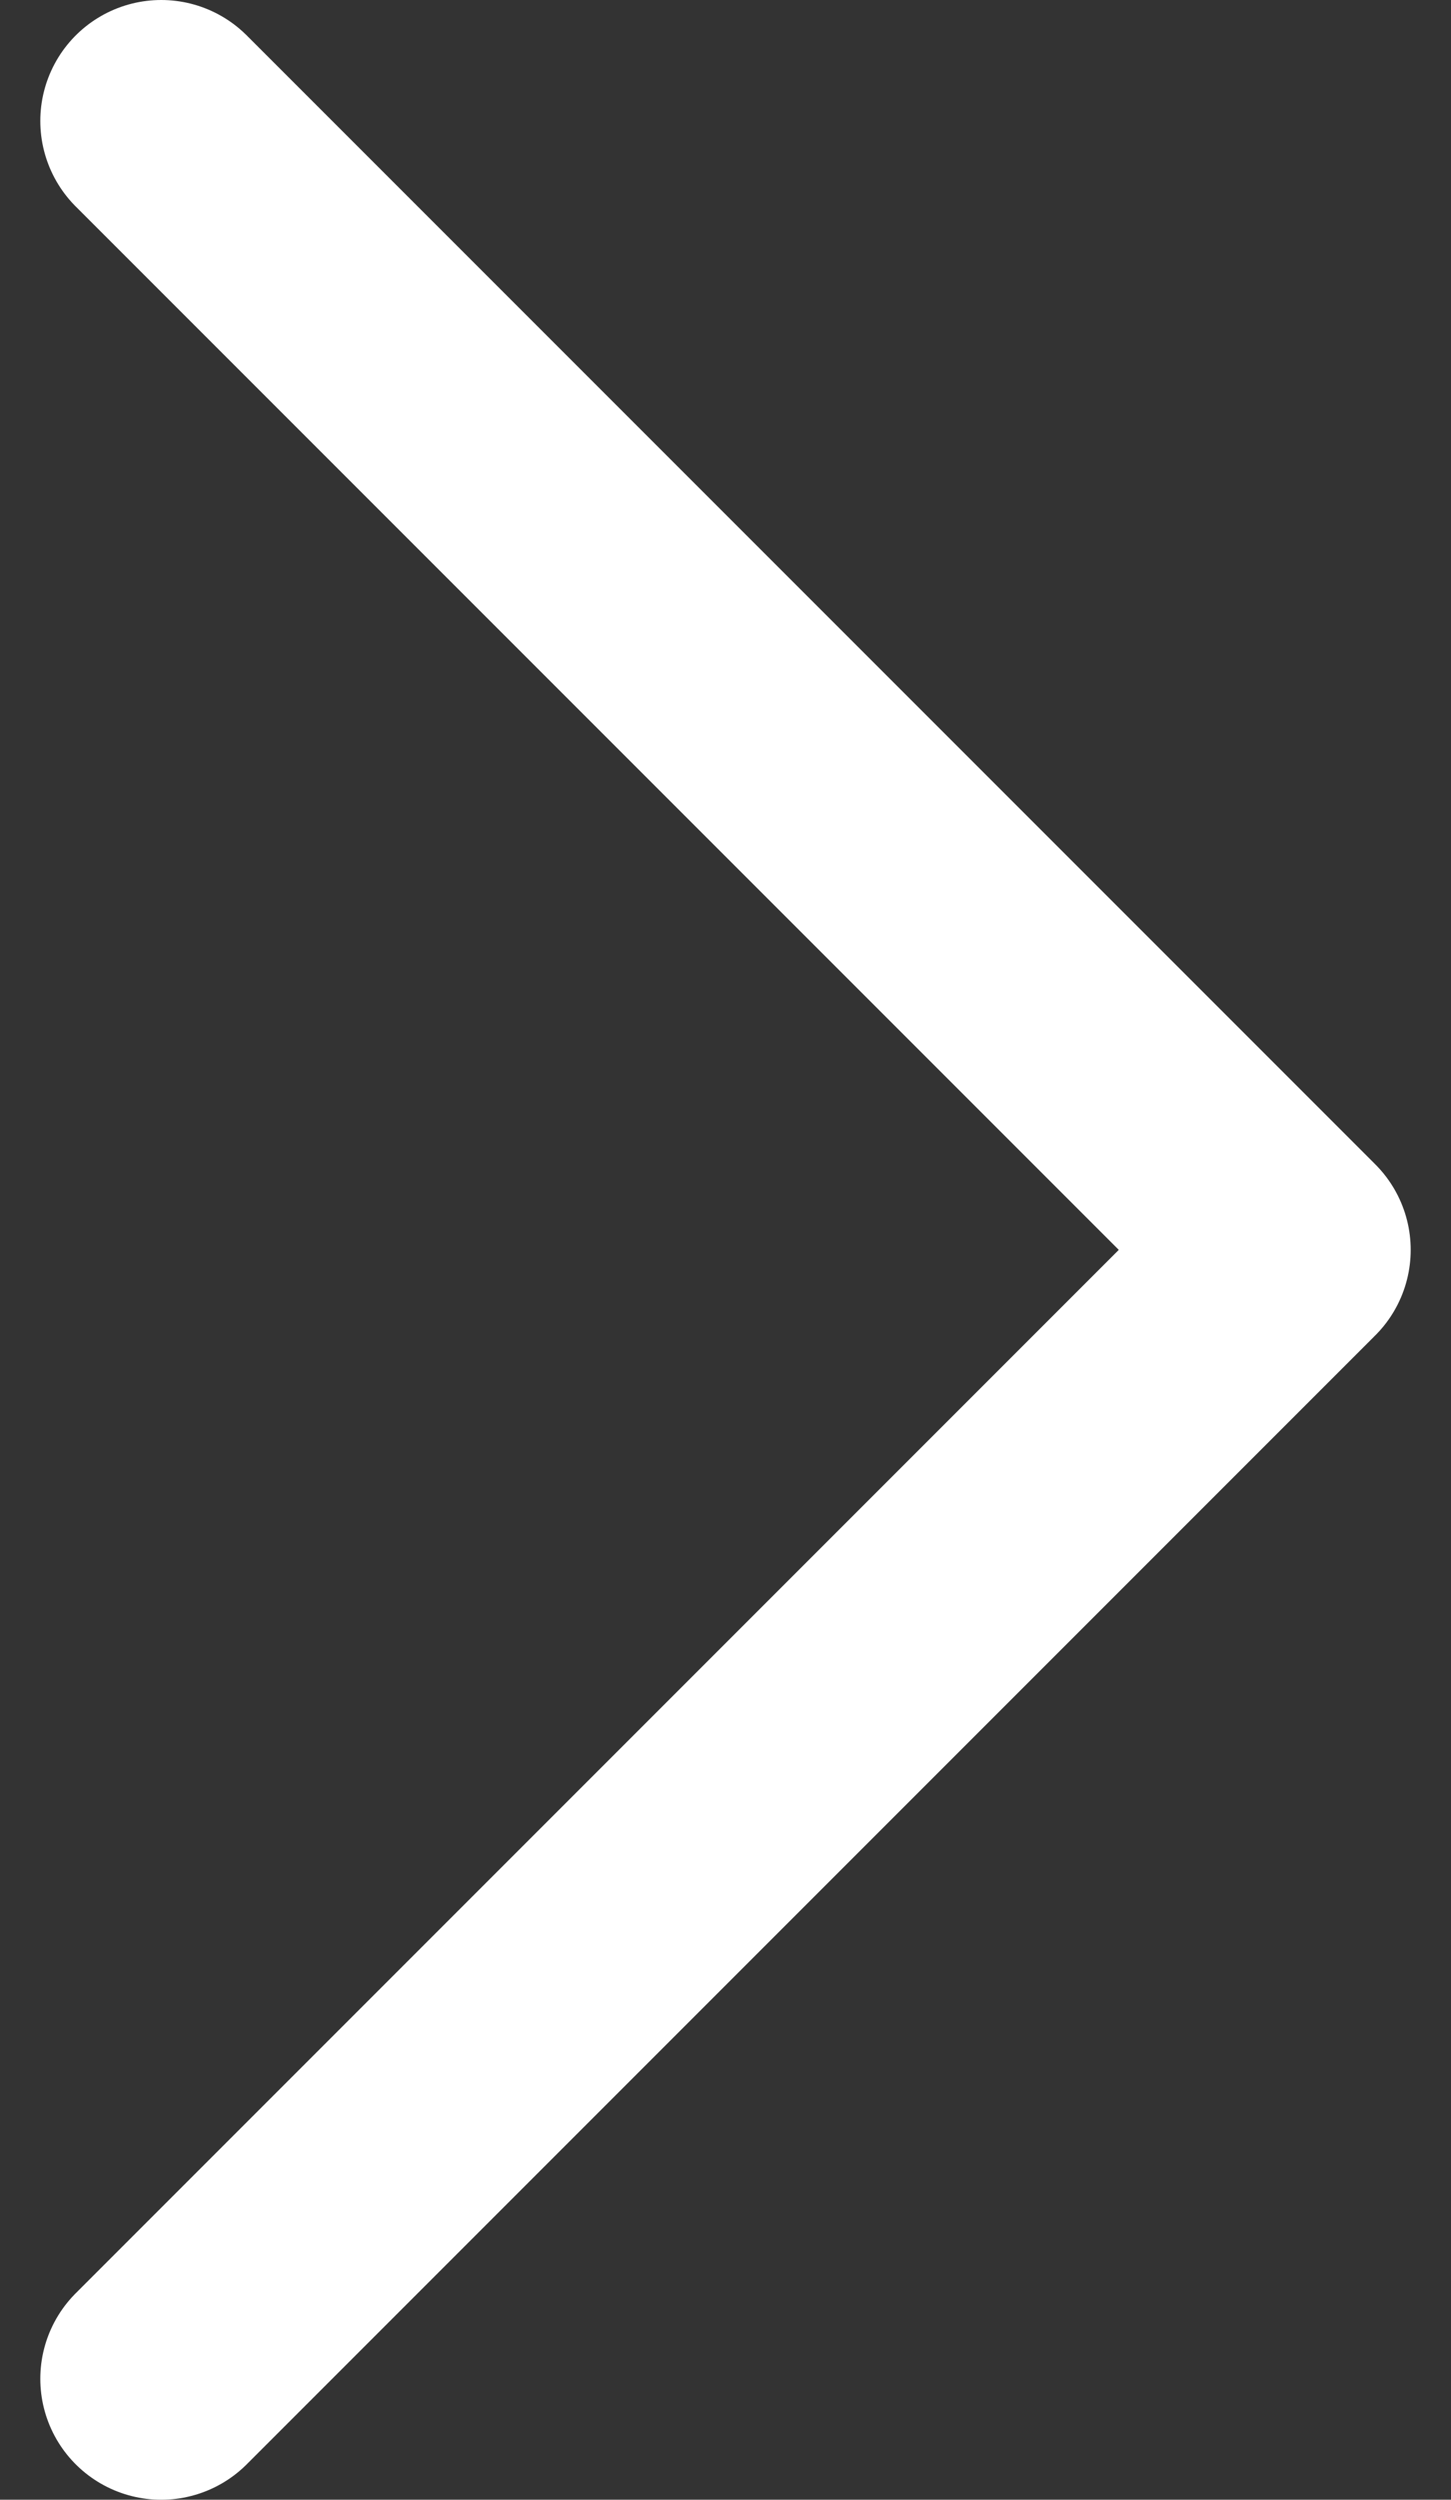 <svg width="18" height="31" viewBox="0 0 18 31" fill="none" xmlns="http://www.w3.org/2000/svg">
<rect x="0" y="0" width="18" height="31" fill="#333333" stroke="none"/>
<path id="Vector" d="M2 29.5L16 15.5L2 1.5" stroke="white" stroke-width="3" stroke-linecap="round" stroke-linejoin="round"/>
</svg>
